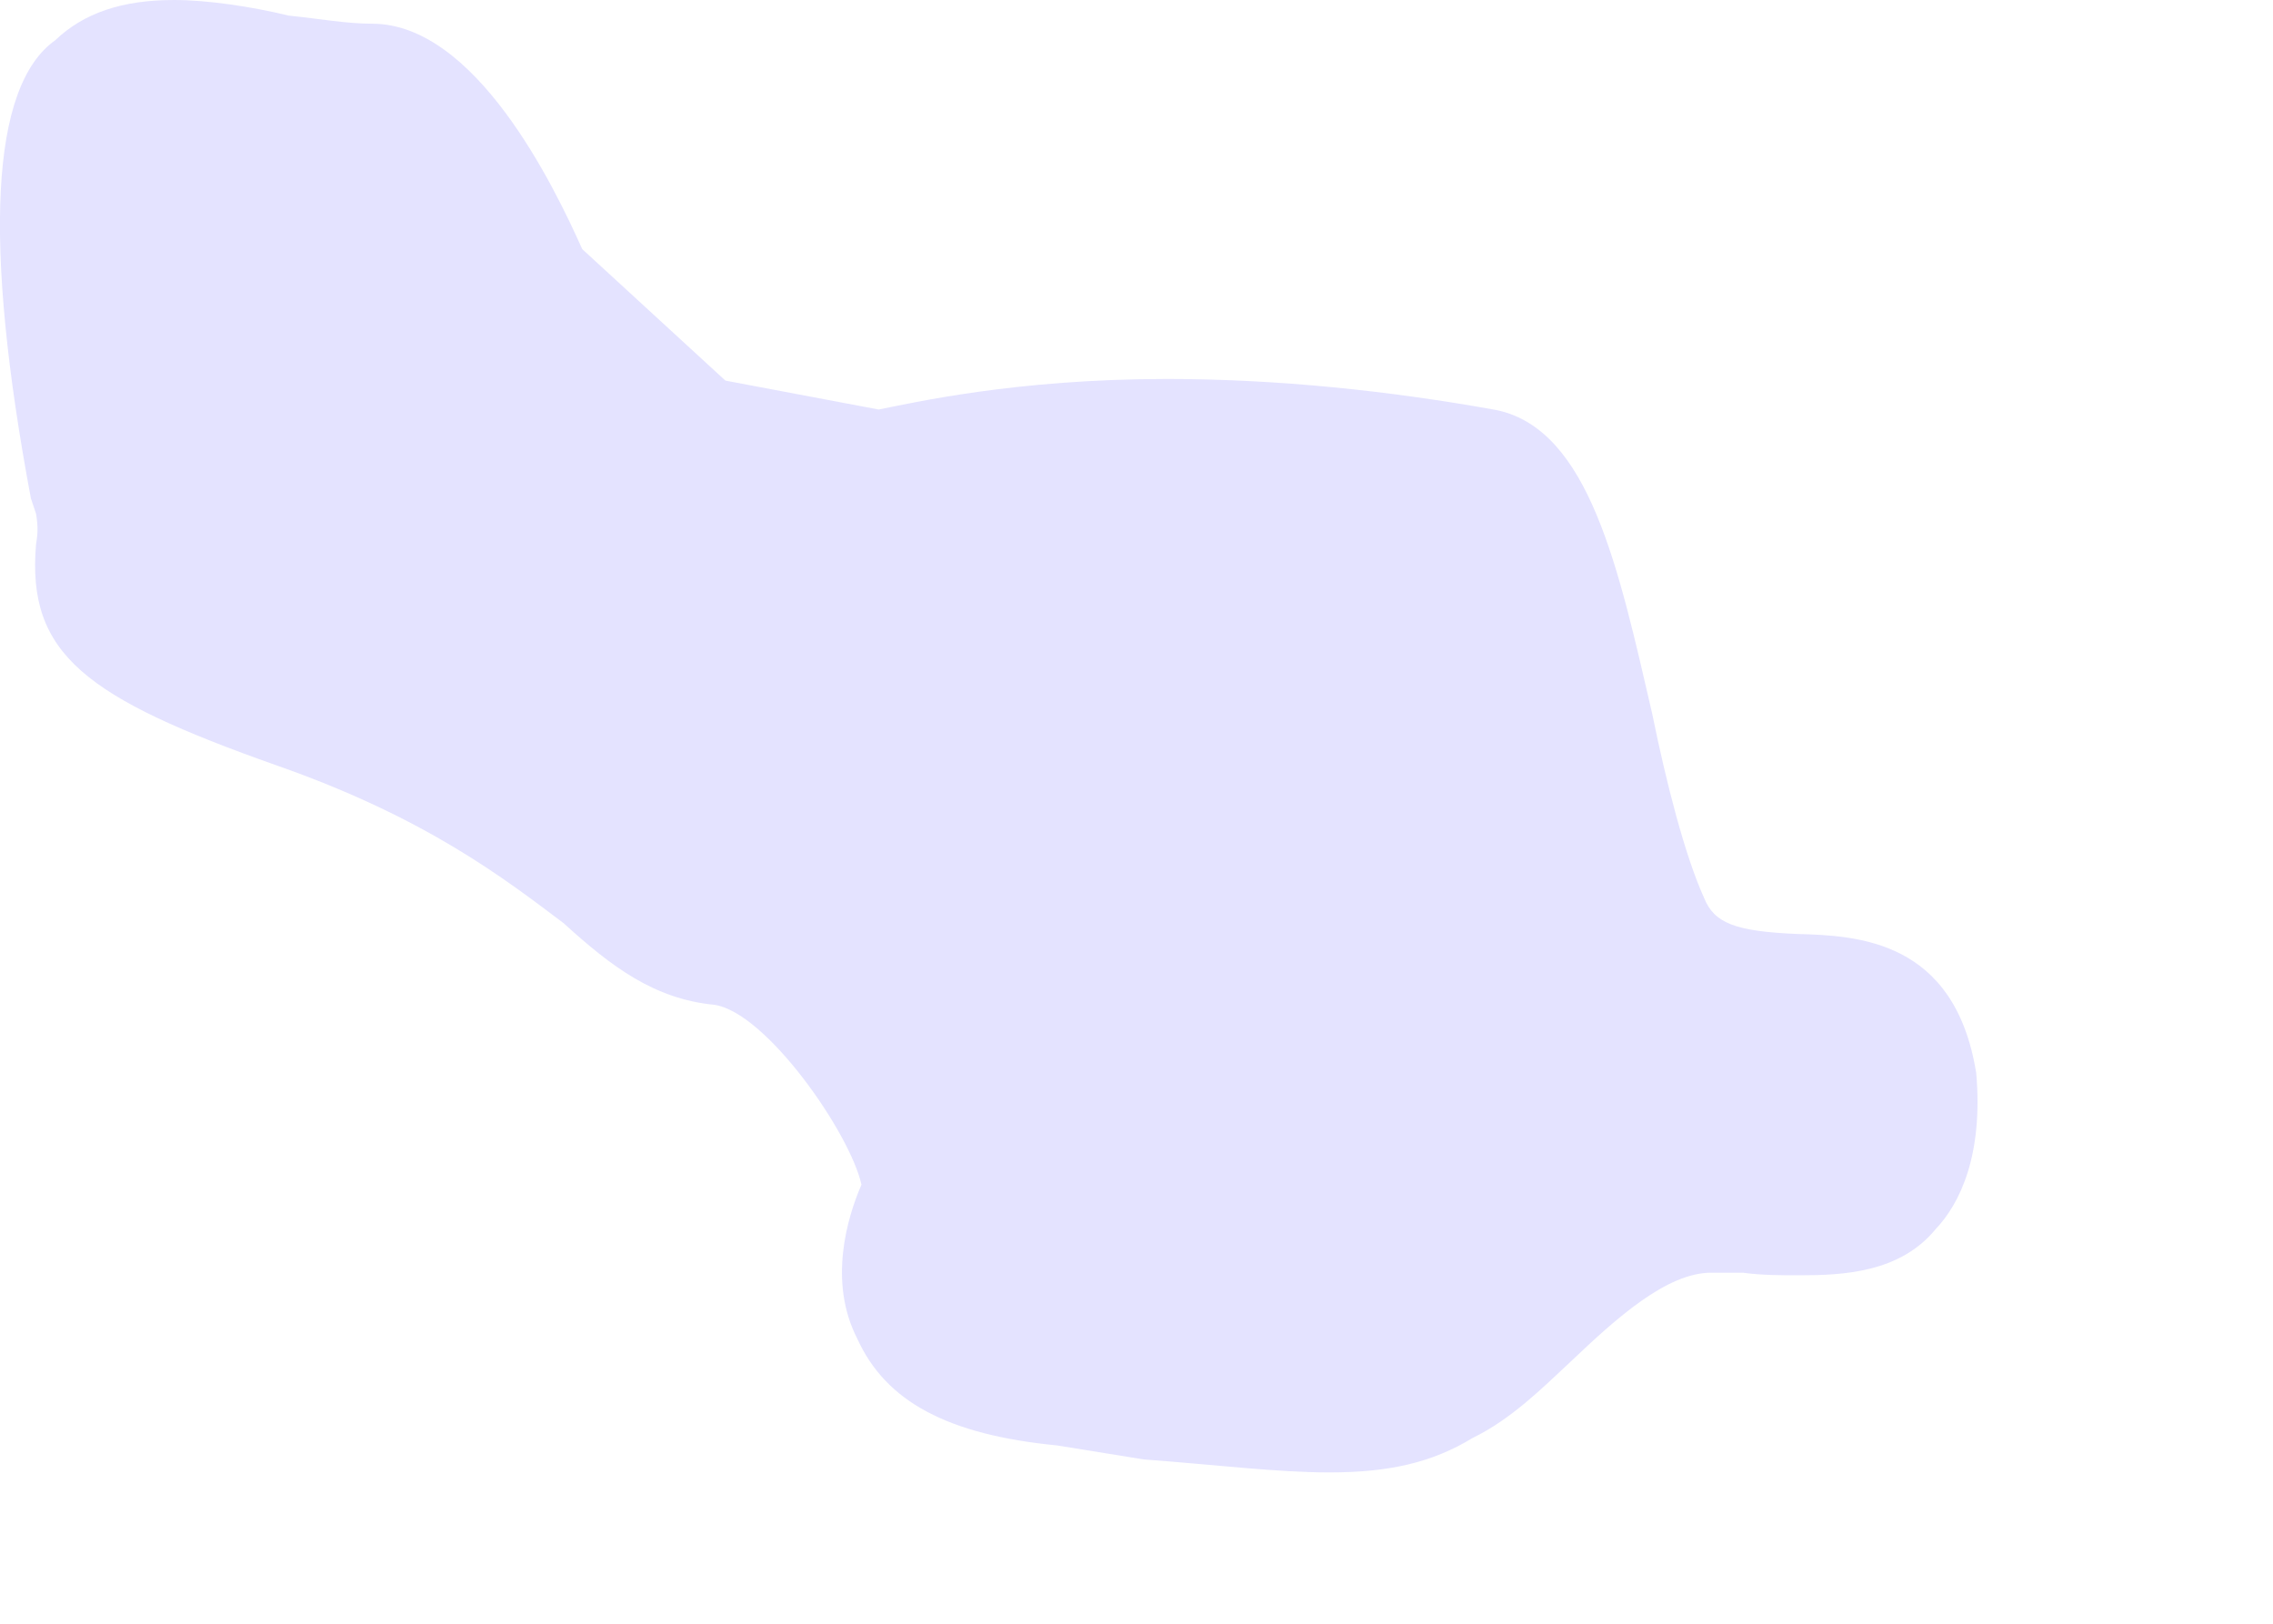 <?xml version="1.0" encoding="utf-8"?>
<svg xmlns="http://www.w3.org/2000/svg" fill="none" height="100%" overflow="visible" preserveAspectRatio="none" style="display: block;" viewBox="0 0 7 5" width="100%">
<path d="M3.256 4.451L3.522 4.494C3.75 4.511 3.932 4.534 4.094 4.534C4.278 4.534 4.41 4.504 4.535 4.428C4.654 4.37 4.748 4.276 4.838 4.192C4.976 4.061 5.132 3.919 5.27 3.919H5.367C5.426 3.927 5.483 3.927 5.542 3.927C5.676 3.927 5.851 3.919 5.961 3.785C6.036 3.706 6.108 3.557 6.086 3.304C6.02 2.894 5.72 2.881 5.535 2.876C5.345 2.868 5.279 2.843 5.248 2.765C5.189 2.635 5.132 2.413 5.088 2.197C4.985 1.752 4.895 1.324 4.61 1.263C4.279 1.203 3.932 1.167 3.594 1.167C3.125 1.167 2.809 1.241 2.706 1.261L2.234 1.172L1.793 0.767C1.705 0.57 1.464 0.073 1.146 0.073C1.067 0.073 0.986 0.058 0.889 0.048C0.773 0.02 0.639 0 0.536 0C0.376 0 0.258 0.04 0.17 0.124C-0.03 0.266 -0.052 0.749 0.095 1.534L0.111 1.582C0.117 1.618 0.117 1.641 0.111 1.676C0.082 2.015 0.264 2.149 0.852 2.357C1.315 2.519 1.558 2.709 1.736 2.843C1.883 2.977 2.015 3.076 2.199 3.094C2.359 3.116 2.618 3.489 2.653 3.648C2.609 3.749 2.55 3.947 2.64 4.122C2.728 4.316 2.918 4.418 3.256 4.451Z" fill="#E4E3FF" id="Vector"/>
</svg>